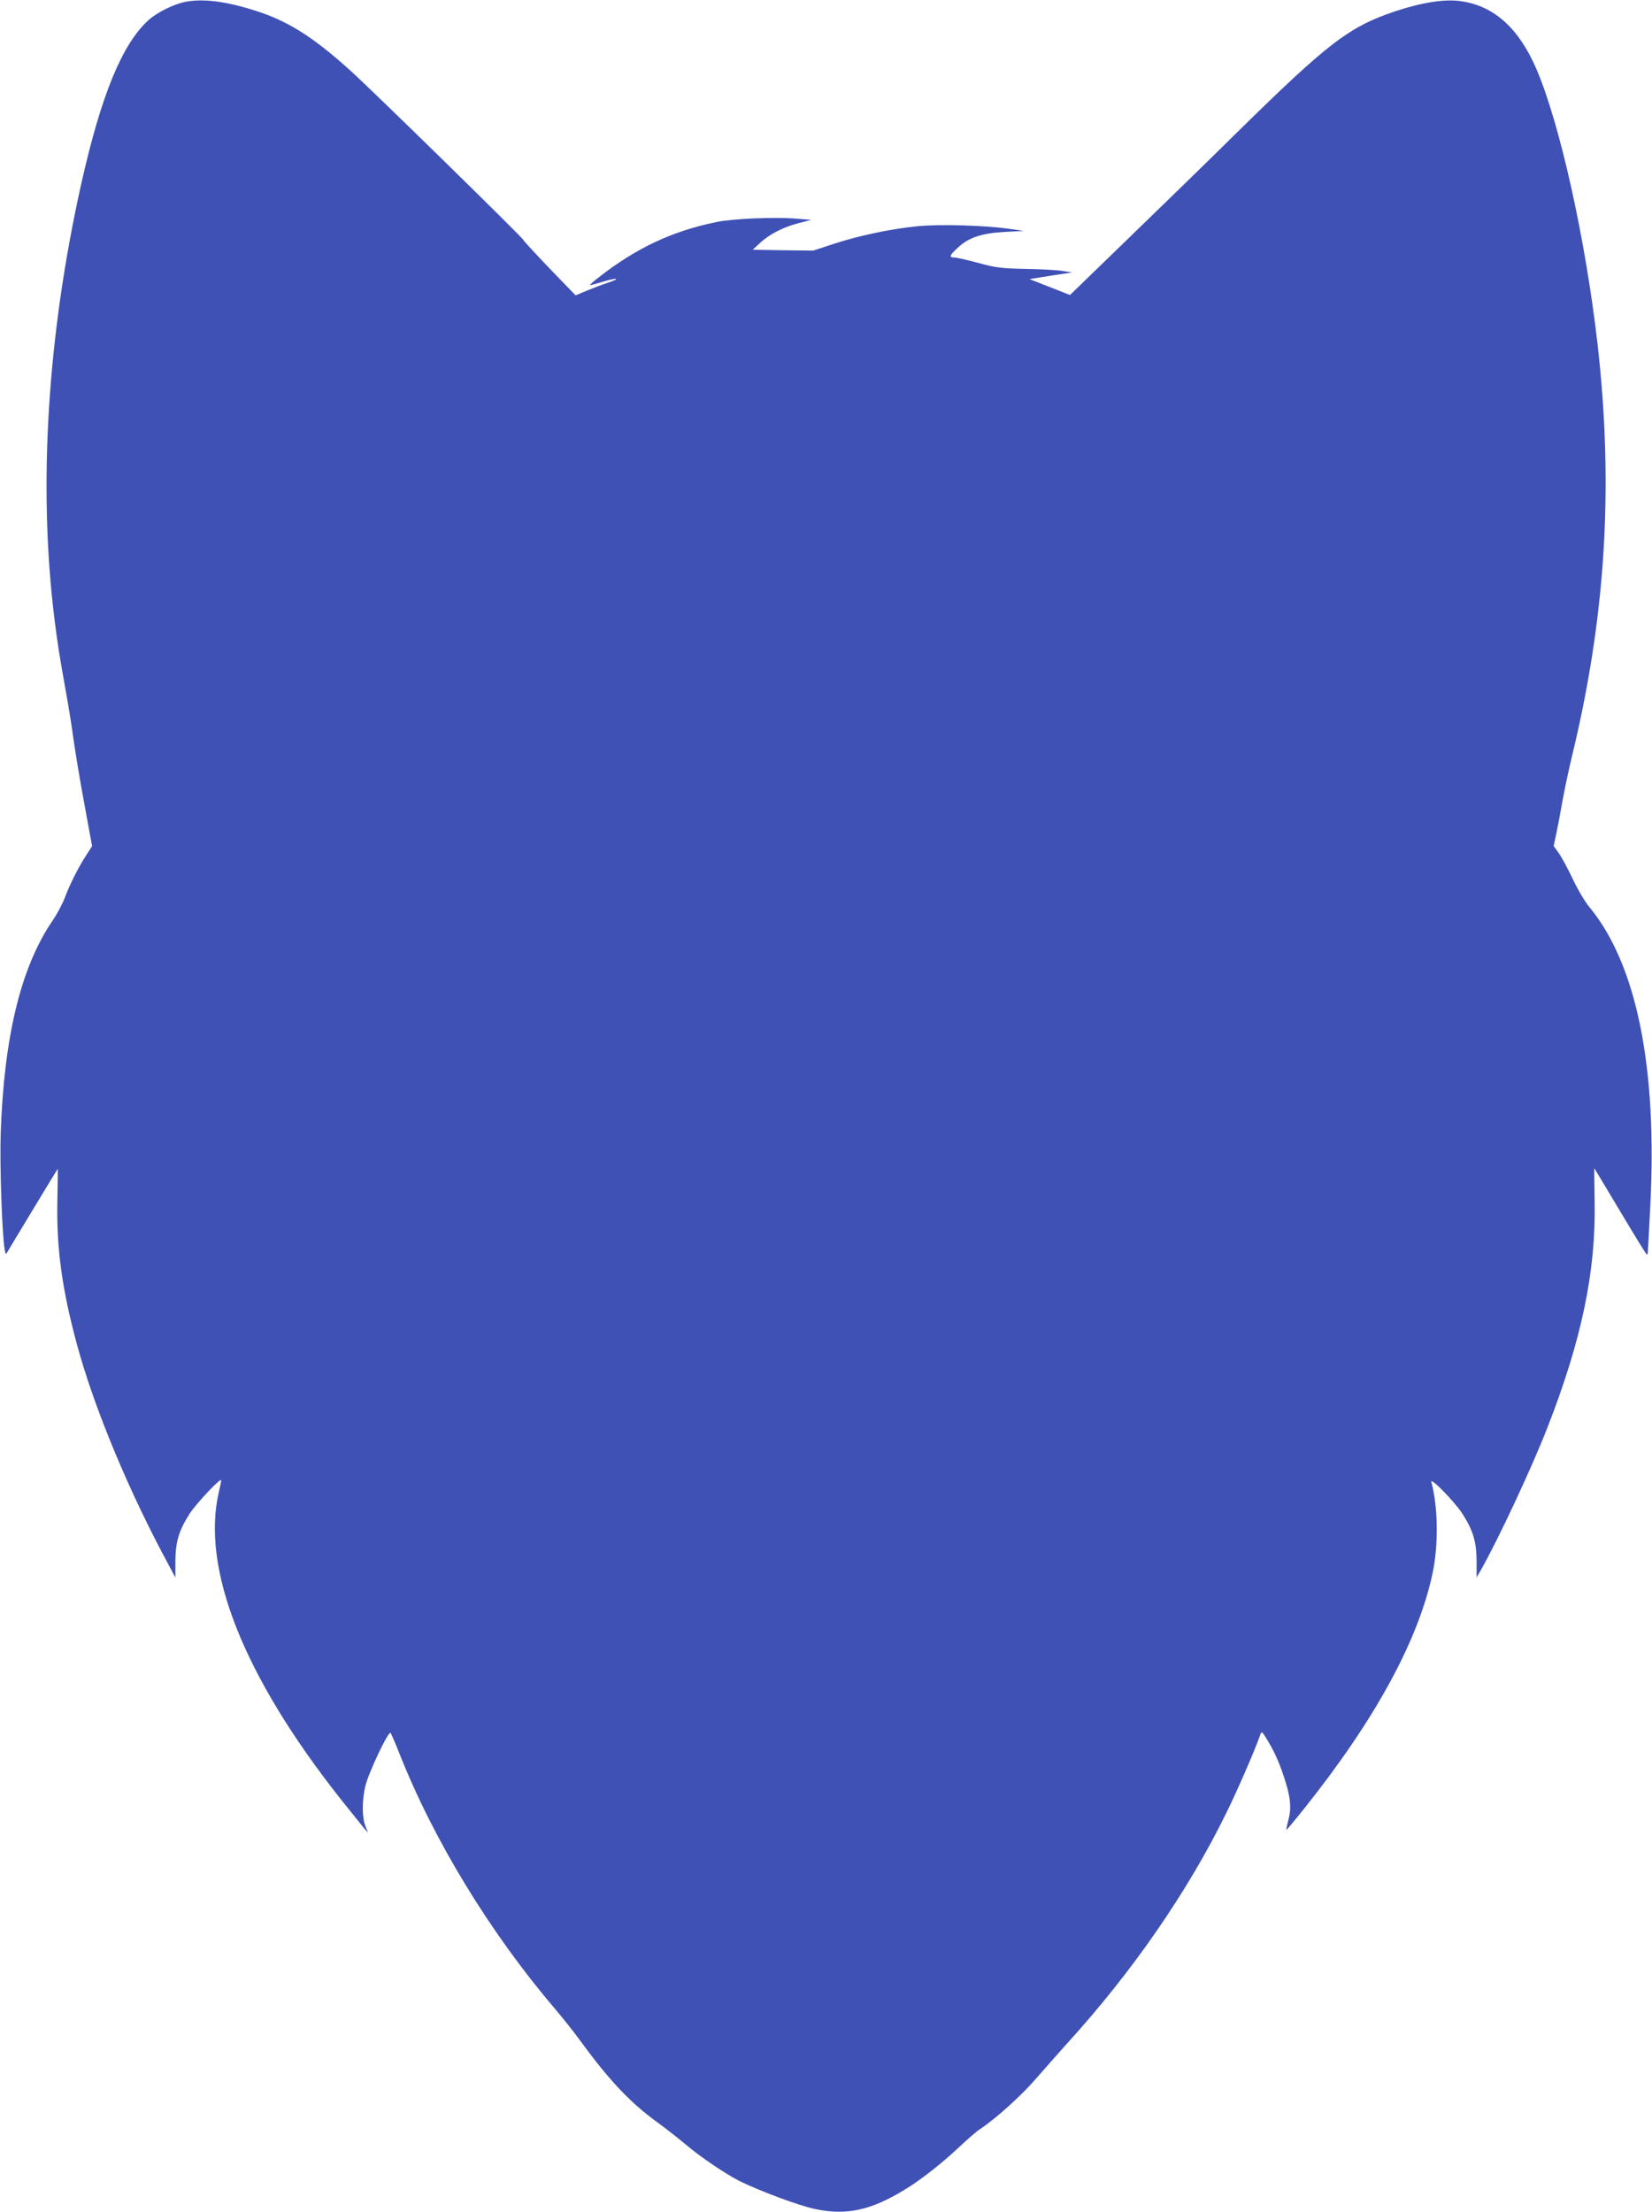 <?xml version="1.0" standalone="no"?>
<!DOCTYPE svg PUBLIC "-//W3C//DTD SVG 20010904//EN"
 "http://www.w3.org/TR/2001/REC-SVG-20010904/DTD/svg10.dtd">
<svg version="1.0" xmlns="http://www.w3.org/2000/svg"
 width="956pt" height="1280pt" viewBox="0 0 956 1280"
 preserveAspectRatio="xMidYMid meet">
<g transform="translate(0,1280) scale(0.1,-0.1)"
fill="#3f51b5" stroke="none">
<path d="M1071 12789 c-65 -13 -163 -61 -211 -105 -153 -138 -274 -433 -389
-944 -197 -881 -251 -1753 -156 -2520 18 -142 25 -191 65 -415 16 -88 31 -182
35 -210 13 -100 46 -305 82 -495 l36 -196 -35 -54 c-46 -71 -95 -169 -124
-247 -13 -34 -44 -92 -69 -129 -184 -268 -282 -672 -301 -1234 -6 -180 8 -586
23 -669 5 -30 7 -31 16 -15 9 17 287 476 291 481 1 1 0 -82 -2 -185 -6 -271
27 -513 113 -830 100 -370 303 -858 537 -1288 l33 -62 0 97 c1 112 21 177 84
275 40 60 181 210 181 191 0 -6 -6 -37 -14 -70 -102 -445 144 -1064 704 -1773
60 -75 120 -150 134 -167 l26 -30 -15 38 c-20 50 -21 145 -1 232 18 76 134
322 146 308 4 -4 28 -60 53 -123 196 -496 524 -1034 896 -1470 44 -52 109
-133 143 -180 173 -237 293 -365 456 -483 47 -34 119 -91 161 -126 86 -73 230
-170 311 -211 118 -58 345 -143 438 -162 182 -38 322 -7 517 112 93 56 215
152 317 248 46 43 99 90 120 103 94 63 239 194 322 290 50 58 132 150 181 205
379 416 702 884 924 1339 65 132 166 365 195 450 7 18 10 16 32 -20 46 -74 74
-135 103 -223 39 -115 46 -182 27 -252 -8 -30 -13 -56 -12 -58 2 -1 48 54 103
123 412 516 662 975 744 1366 34 164 31 380 -8 524 -8 32 133 -112 178 -181
63 -97 83 -163 84 -275 l0 -96 24 41 c99 174 295 592 386 826 198 507 281 904
273 1309 -1 105 -3 191 -2 191 1 0 68 -112 150 -249 82 -138 151 -250 154
-250 3 -1 6 7 6 17 1 9 7 127 14 262 42 807 -80 1405 -355 1735 -23 28 -65 98
-93 158 -28 59 -64 126 -81 150 l-30 42 15 70 c8 38 24 121 35 185 11 63 36
180 55 260 196 807 243 1562 149 2389 -70 610 -218 1275 -354 1592 -102 236
-245 365 -436 392 -93 14 -226 -7 -380 -58 -268 -90 -387 -181 -915 -700 -173
-171 -462 -452 -642 -626 l-326 -316 -117 46 -117 46 74 12 c40 7 96 15 123
19 l50 8 -55 8 c-30 5 -127 11 -215 12 -143 3 -172 7 -275 35 -63 17 -125 31
-137 31 -33 0 -29 12 20 57 63 59 139 84 272 91 l110 6 -85 12 c-140 20 -402
28 -530 15 -159 -16 -337 -54 -482 -101 l-122 -40 -175 2 -175 3 40 37 c53 51
138 95 226 117 l73 19 -90 7 c-119 10 -362 0 -455 -19 -257 -52 -467 -150
-684 -320 -33 -25 -56 -46 -51 -46 4 0 39 9 77 21 82 24 103 19 26 -7 -29 -9
-83 -30 -120 -45 l-67 -28 -151 156 c-82 86 -150 159 -150 163 0 10 -874 866
-1004 983 -217 196 -363 287 -551 346 -174 55 -301 70 -404 50z"/>
</g>
</svg>
